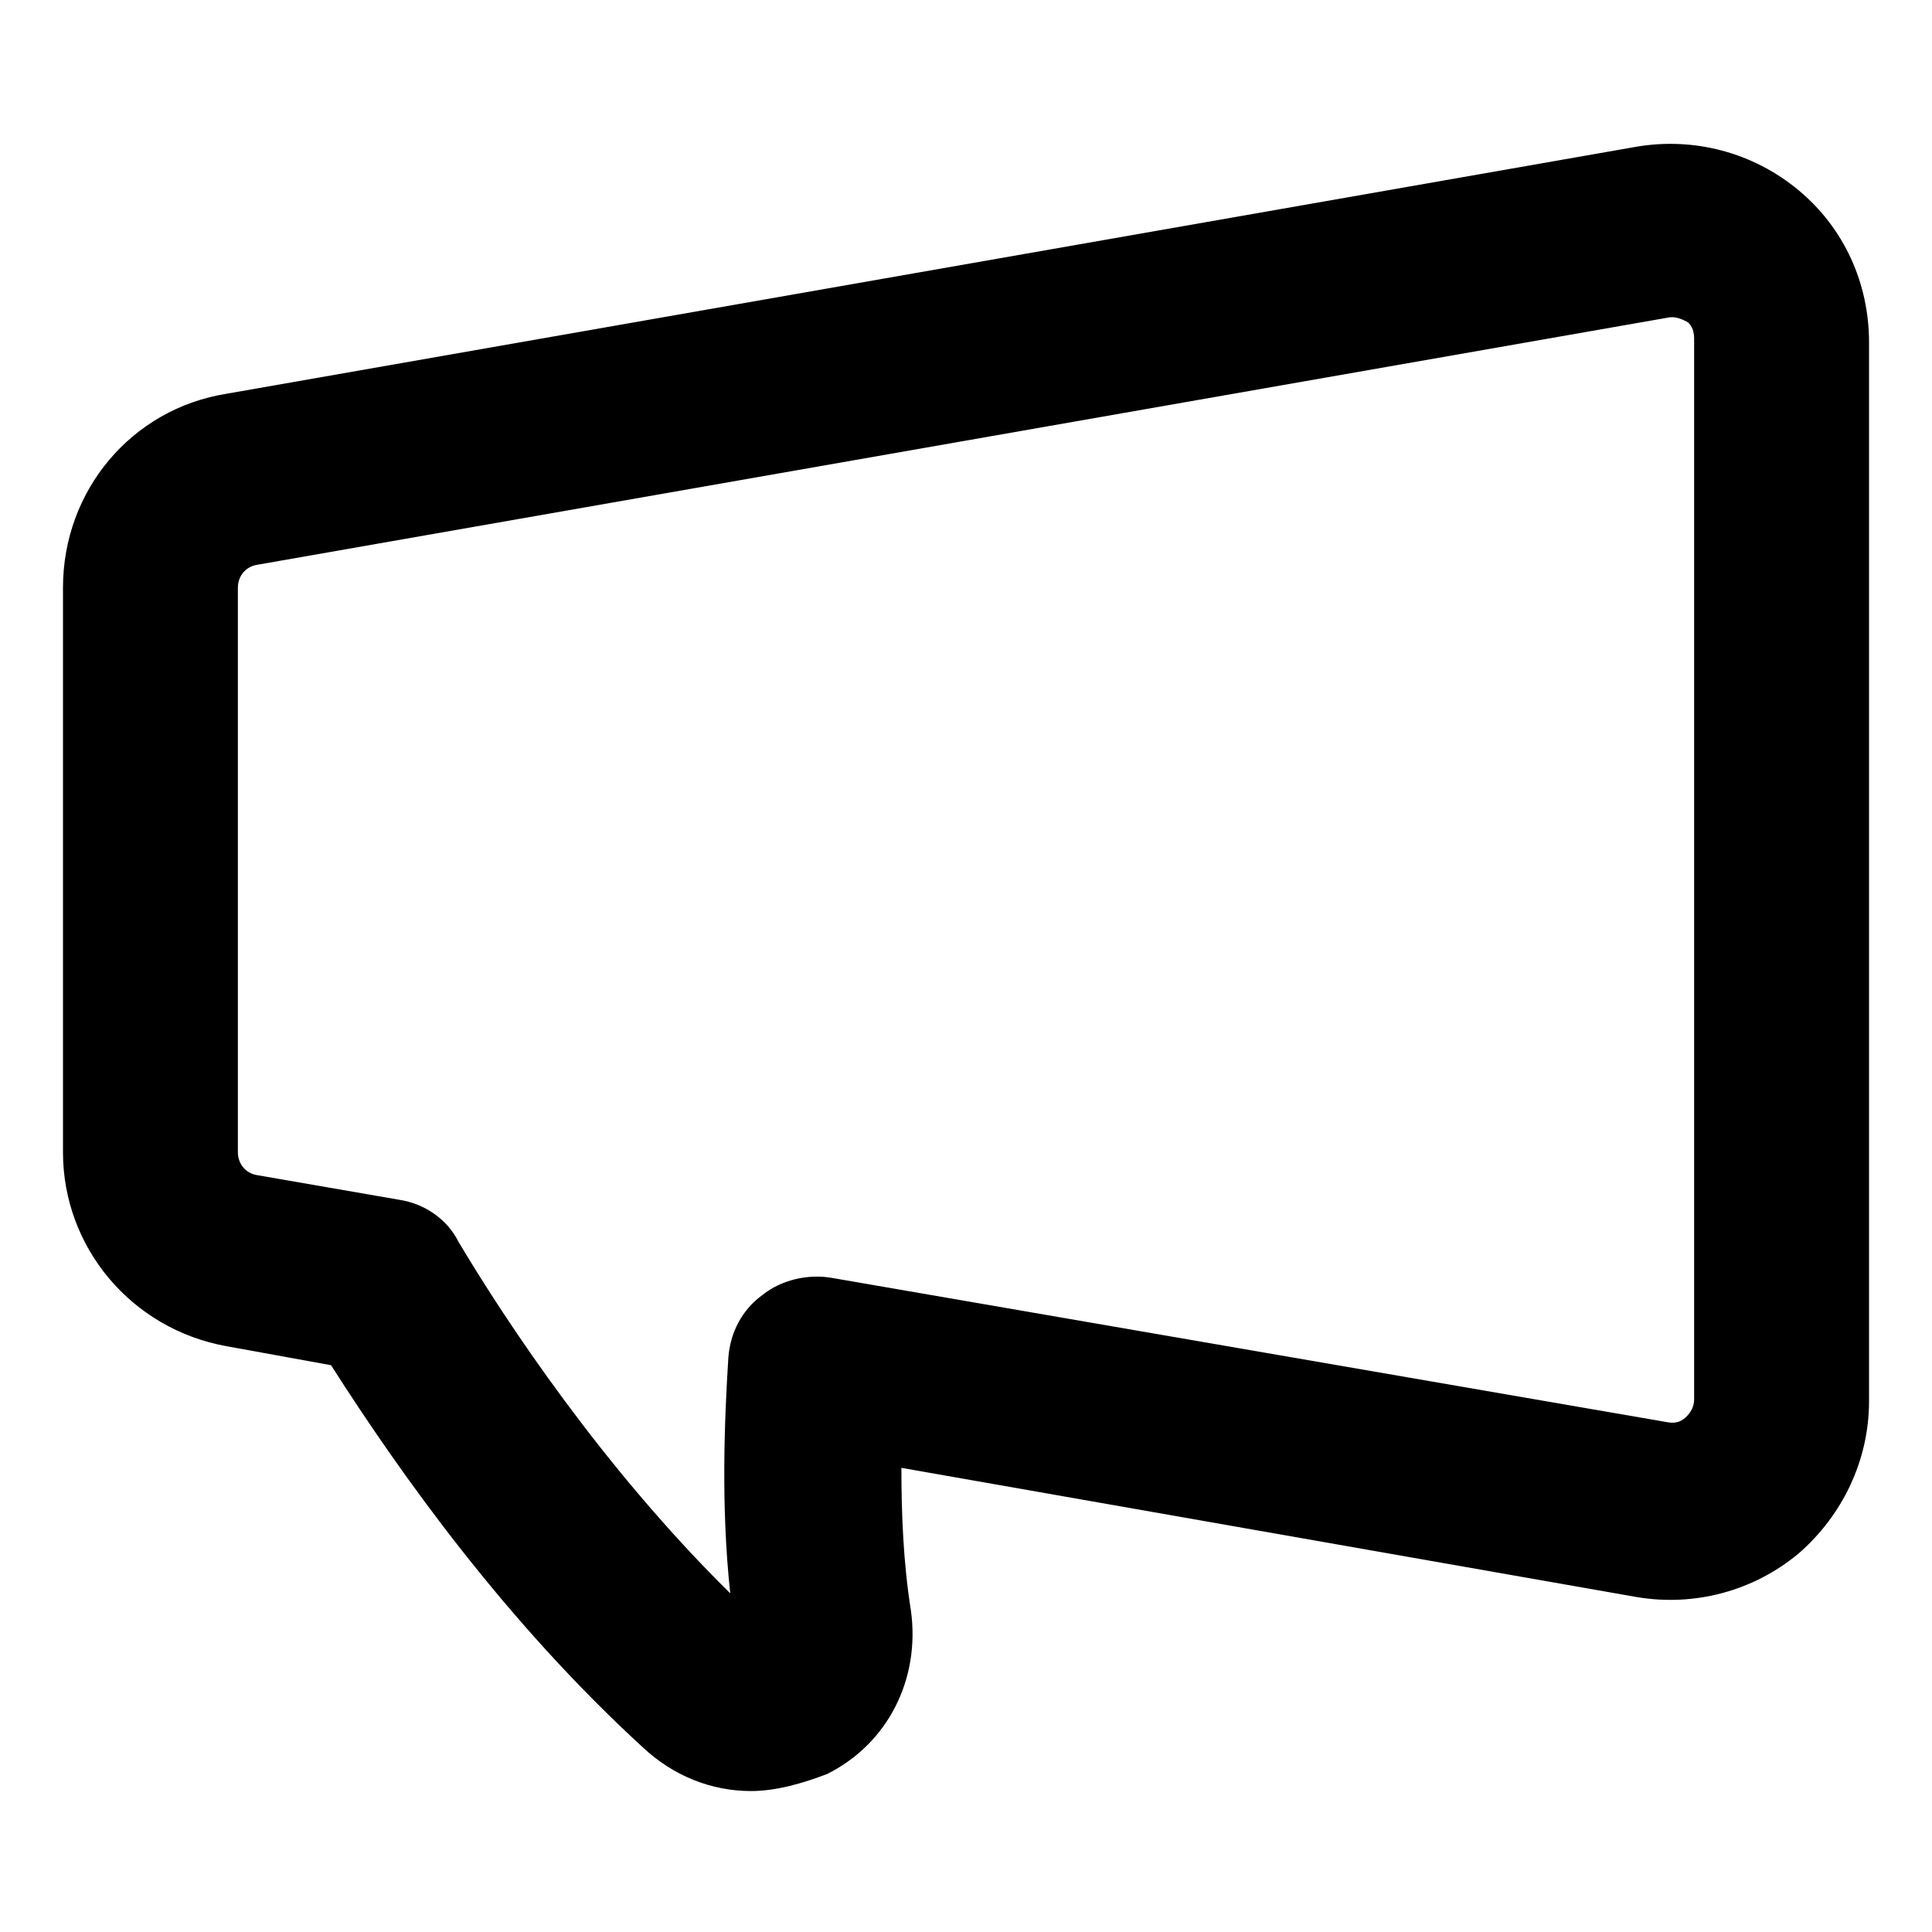 <?xml version="1.0" encoding="UTF-8"?>
<!-- Uploaded to: SVG Repo, www.svgrepo.com, Generator: SVG Repo Mixer Tools -->
<svg fill="#000000" width="800px" height="800px" version="1.1" viewBox="144 144 512 512" xmlns="http://www.w3.org/2000/svg">
 <path d="m343.07 618.65c-10.578 0-20.656-4.031-28.719-11.586-36.27-33.254-63.98-72.047-82.621-101.27l-27.711-5.039c-25.191-4.535-43.328-26.199-43.328-51.387v-149.63c0-25.695 18.137-47.359 43.328-51.387l373.83-65.496c15.113-2.519 30.73 1.512 42.824 11.586 12.09 10.078 18.641 24.688 18.641 40.305v280.62c0 15.617-7.055 30.23-18.641 40.305-12.09 10.078-27.711 14.105-42.824 11.586l-194.97-34.258c0 12.09 0.504 25.191 2.519 37.785 2.519 18.137-6.047 35.266-22.168 43.328-6.551 2.519-13.605 4.535-20.156 4.535zm2.519-45.848m240.32-344.61-373.83 65.496c-3.023 0.504-5.039 3.023-5.039 6.047v149.63c0 3.023 2.016 5.543 5.039 6.047l37.785 6.551c6.551 1.008 12.594 5.039 15.617 11.082 12.594 21.16 38.289 59.953 72.043 93.203-2.519-23.176-1.512-46.352-0.504-62.473 0.504-6.551 3.527-12.594 9.07-16.625 5.039-4.031 12.09-5.543 18.137-4.535l221.68 38.289c2.519 0.504 4.031-0.504 5.039-1.512 1.008-1.008 2.016-2.519 2.016-4.535v-281.12c0-2.519-1.008-4.031-2.016-4.535-1.008-0.504-3.023-1.512-5.039-1.008z"/>
</svg>